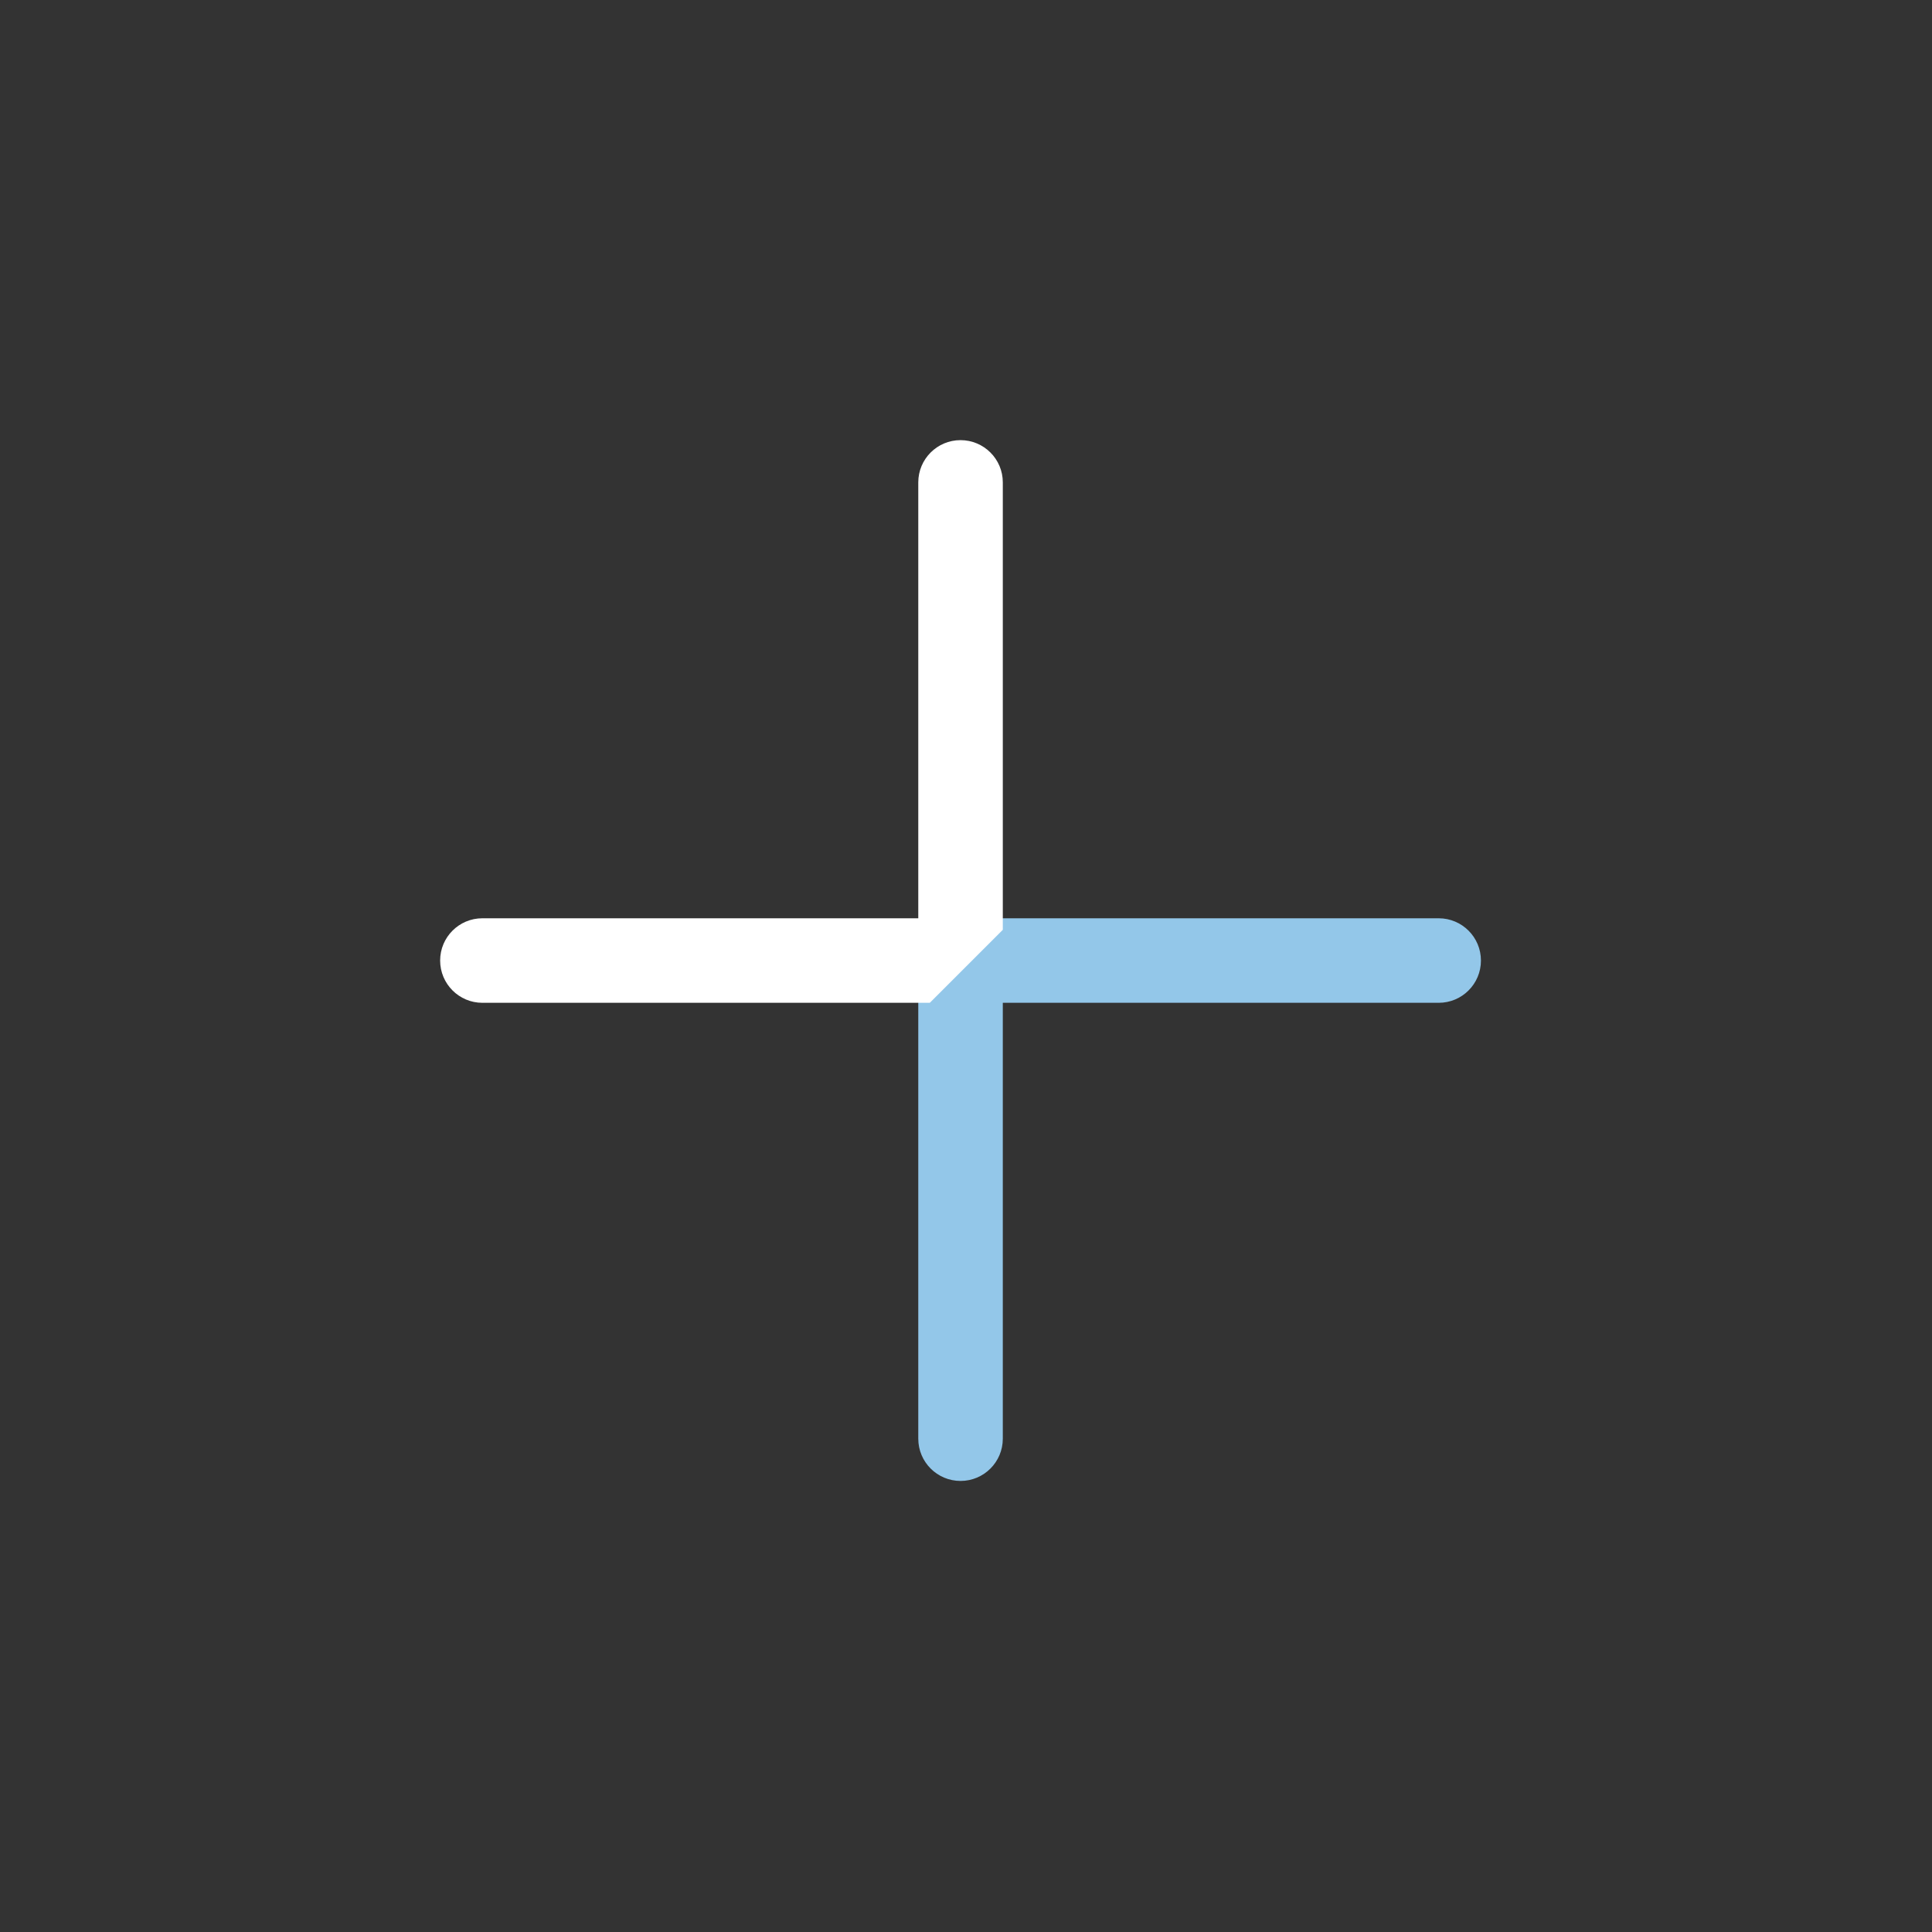 <svg width="60" height="60" viewBox="0 0 60 60" fill="none" xmlns="http://www.w3.org/2000/svg">
<rect x="0" y="0" width="60" height="60" fill="#333333" stroke="none"/>
<g id="+" clip-path="url(#clip0_176_1771)">
<path id="Icon (Stroke)" fill-rule="evenodd" clip-rule="evenodd" d="M29.831 45.992C29.106 45.992 28.518 45.405 28.518 44.68L28.518 30.732C28.518 30.132 28.92 29.626 29.469 29.469C29.626 28.92 30.132 28.518 30.731 28.518L44.68 28.518C45.405 28.518 45.992 29.106 45.992 29.831C45.992 30.556 45.405 31.143 44.68 31.143L31.143 31.143L31.143 44.68C31.143 45.405 30.555 45.992 29.831 45.992Z" fill="#93C7E9"/>
<path id="Icon (Stroke)_2" fill-rule="evenodd" clip-rule="evenodd" d="M29.83 13.669C30.555 13.669 31.143 14.256 31.143 14.981L31.143 28.876L28.876 31.143H14.981C14.256 31.143 13.669 30.555 13.669 29.83C13.669 29.105 14.256 28.518 14.981 28.518L28.518 28.518L28.518 14.981C28.518 14.256 29.105 13.669 29.83 13.669Z" fill="white"/>
</g>
<defs>
<clipPath id="clip0_176_1771">
<rect width="42" height="42" fill="white" transform="translate(29.698) rotate(45)"/>
</clipPath>
</defs>
</svg>
